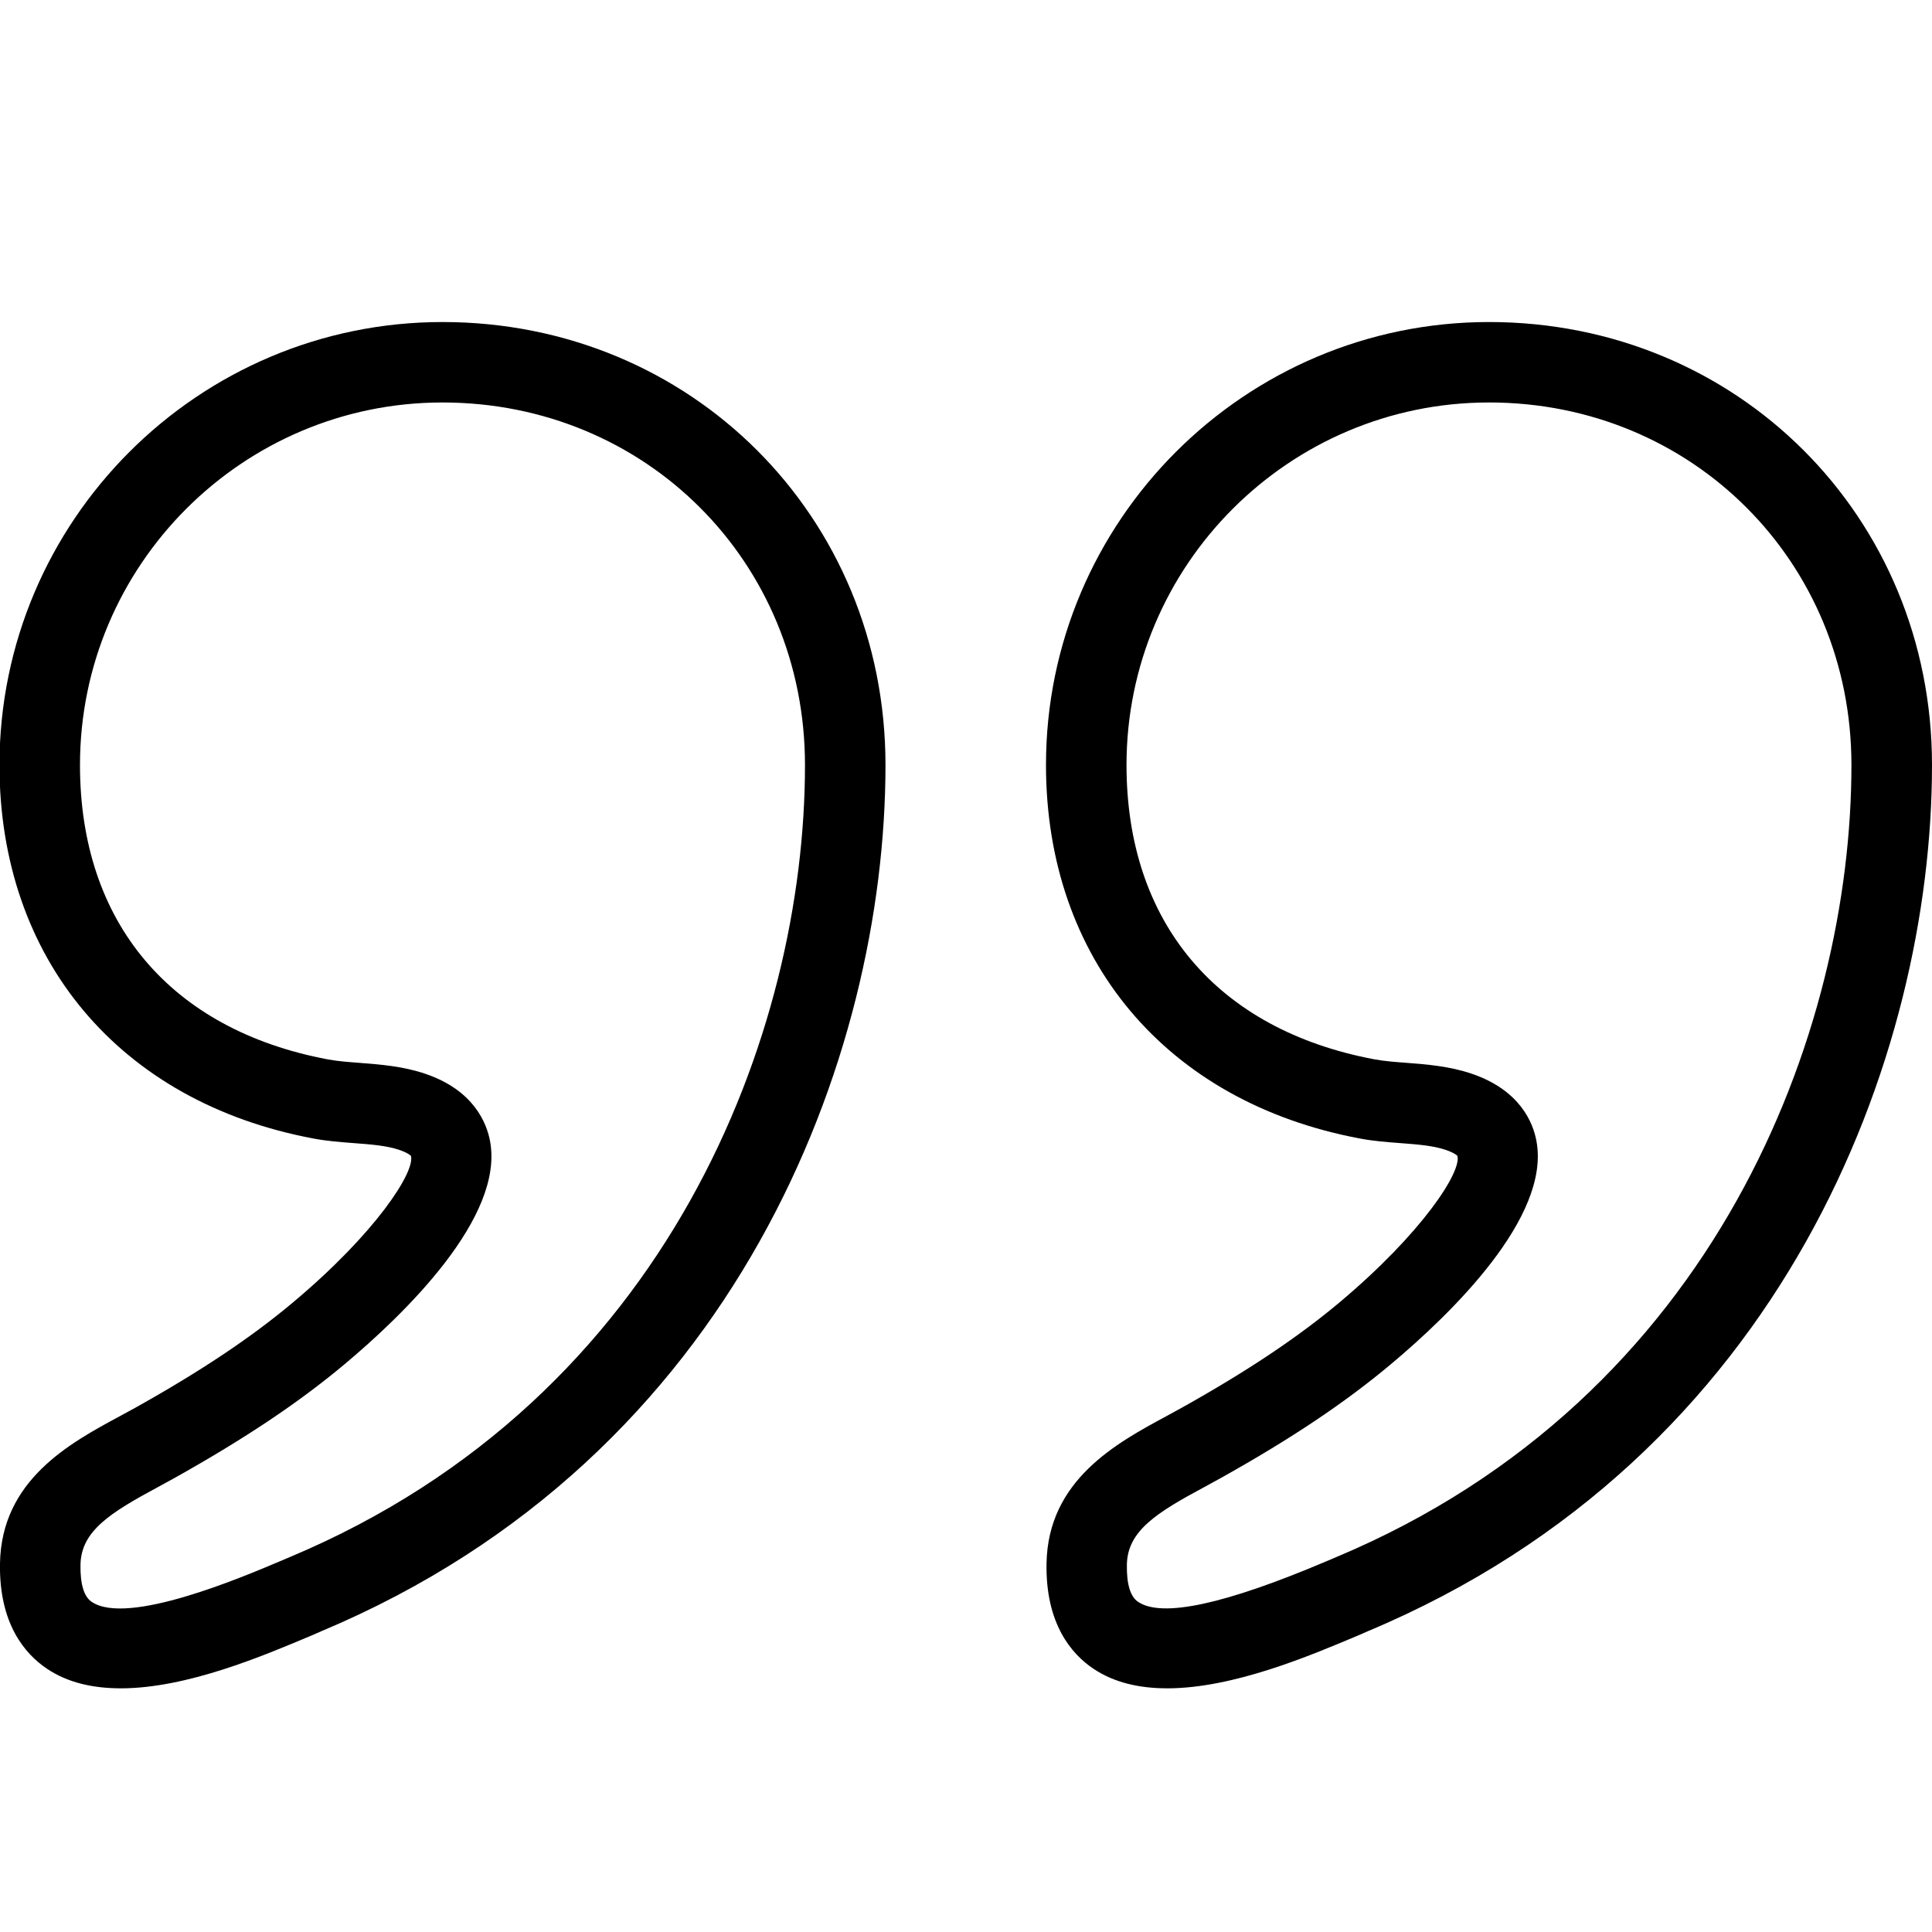 <?xml version="1.0" encoding="UTF-8"?>
<svg xmlns="http://www.w3.org/2000/svg" width="100pt" height="100pt" version="1.1" viewBox="0 0 100 100">
  <path d="m60.41 87.387c-1.414 0-2.734-0.285-3.824-1.02-1.133-0.762-2.473-2.328-2.418-5.445 0.078-4.312 3.613-6.223 6.195-7.617l0.82-0.449c3.383-1.891 5.965-3.617 8.129-5.426 4.309-3.613 6.356-6.793 6.121-7.606-0.004 0-0.129-0.141-0.586-0.301-0.66-0.227-1.484-0.289-2.356-0.355-0.723-0.055-1.434-0.109-2.117-0.242-10.012-1.883-16.234-9.289-16.234-19.332 0-12.641 10.289-22.926 22.93-22.926 12.859 0 22.93 10.07 22.93 22.93 0 15.027-7.648 35.797-29.207 44.836l-0.52 0.227c-2.469 1.039-6.438 2.727-9.863 2.727zm16.66-66.555c-10.348 0-18.762 8.418-18.762 18.762 0 8.148 4.68 13.703 12.836 15.238 0.535 0.098 1.098 0.137 1.66 0.18 1.047 0.082 2.231 0.172 3.391 0.57 2.496 0.855 3.164 2.547 3.332 3.484 0.734 3.938-4.414 8.934-7.547 11.555-2.367 1.984-5.152 3.848-8.766 5.867l-0.875 0.48c-2.481 1.332-3.984 2.273-4.012 4.023-0.016 1 0.176 1.648 0.578 1.918 1.234 0.84 4.512 0.125 9.73-2.09l0.543-0.23c19.676-8.254 26.652-27.238 26.652-40.992 0-10.523-8.242-18.766-18.762-18.766z"></path>
  <path d="m6.246 87.387c-1.414 0-2.738-0.285-3.824-1.02-1.133-0.762-2.477-2.328-2.422-5.445 0.074-4.316 3.617-6.227 6.203-7.621l0.816-0.445c3.383-1.891 5.965-3.617 8.125-5.426 4.312-3.609 6.359-6.789 6.125-7.606-0.004 0-0.129-0.141-0.586-0.301-0.66-0.227-1.484-0.289-2.359-0.355-0.715-0.055-1.43-0.109-2.117-0.242-10.016-1.883-16.234-9.289-16.234-19.332 0.004-12.641 10.289-22.926 22.93-22.926 12.859 0 22.93 10.07 22.93 22.93 0 15.027-7.648 35.793-29.207 44.836l-0.52 0.227c-2.469 1.039-6.43 2.727-9.859 2.727zm16.656-66.555c-10.344 0-18.762 8.418-18.762 18.766 0 8.148 4.68 13.703 12.836 15.238 0.539 0.098 1.102 0.137 1.664 0.18 1.047 0.082 2.234 0.172 3.394 0.57 2.496 0.855 3.16 2.551 3.332 3.484 0.734 3.941-4.418 8.938-7.551 11.559-2.363 1.977-5.148 3.836-8.766 5.863l-0.871 0.477c-2.473 1.332-3.981 2.273-4.012 4.023-0.016 1 0.176 1.648 0.578 1.918 1.84 1.258 7.777-1.266 9.723-2.09l0.543-0.23c19.676-8.258 26.656-27.238 26.656-40.992 0-10.523-8.242-18.766-18.766-18.766z"></path>
</svg>
